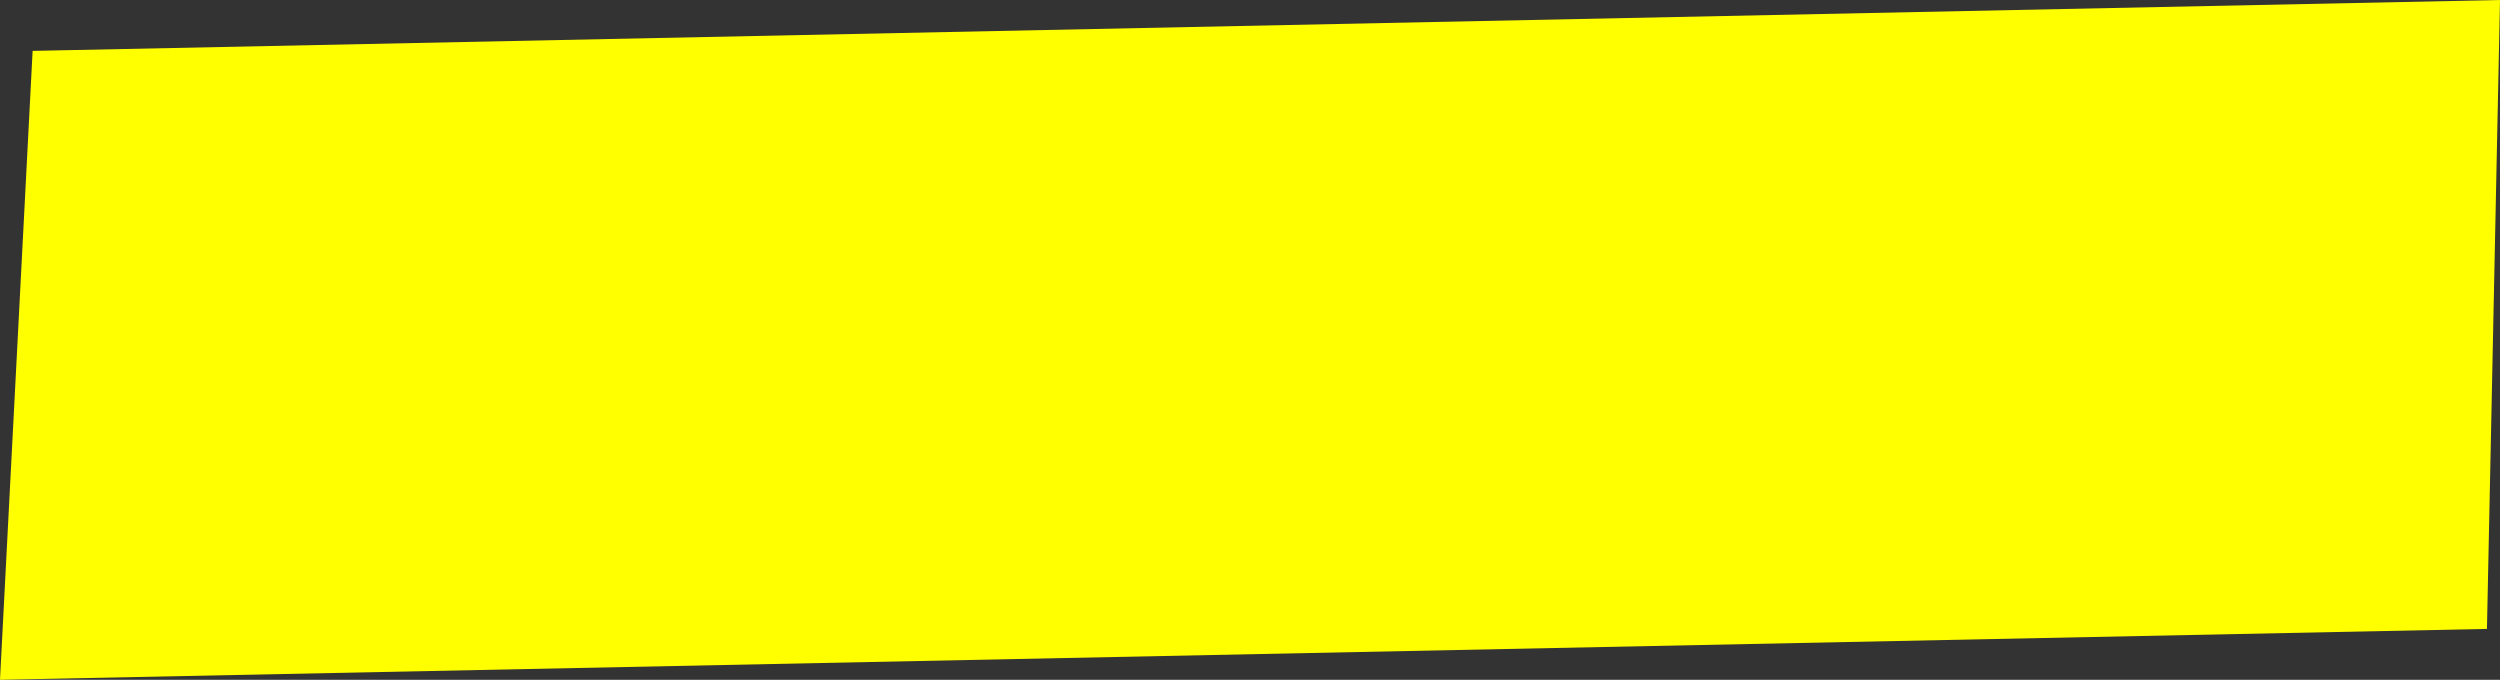 <?xml version="1.0" encoding="UTF-8" standalone="no"?>
<svg xmlns:xlink="http://www.w3.org/1999/xlink" height="26.05px" width="95.8px" xmlns="http://www.w3.org/2000/svg">
  <rect width="100%" height="100%" fill="#333333" stroke="none"/>
  <g transform="matrix(1.0, 0.0, 0.0, 1.0, -375.25, 16.35)">
    <path d="M471.05 -16.35 L470.55 7.75 375.25 9.7 376.5 -14.4 471.05 -16.35" fill="#ffff00" fill-rule="evenodd" stroke="none"/>
  </g>
</svg>
